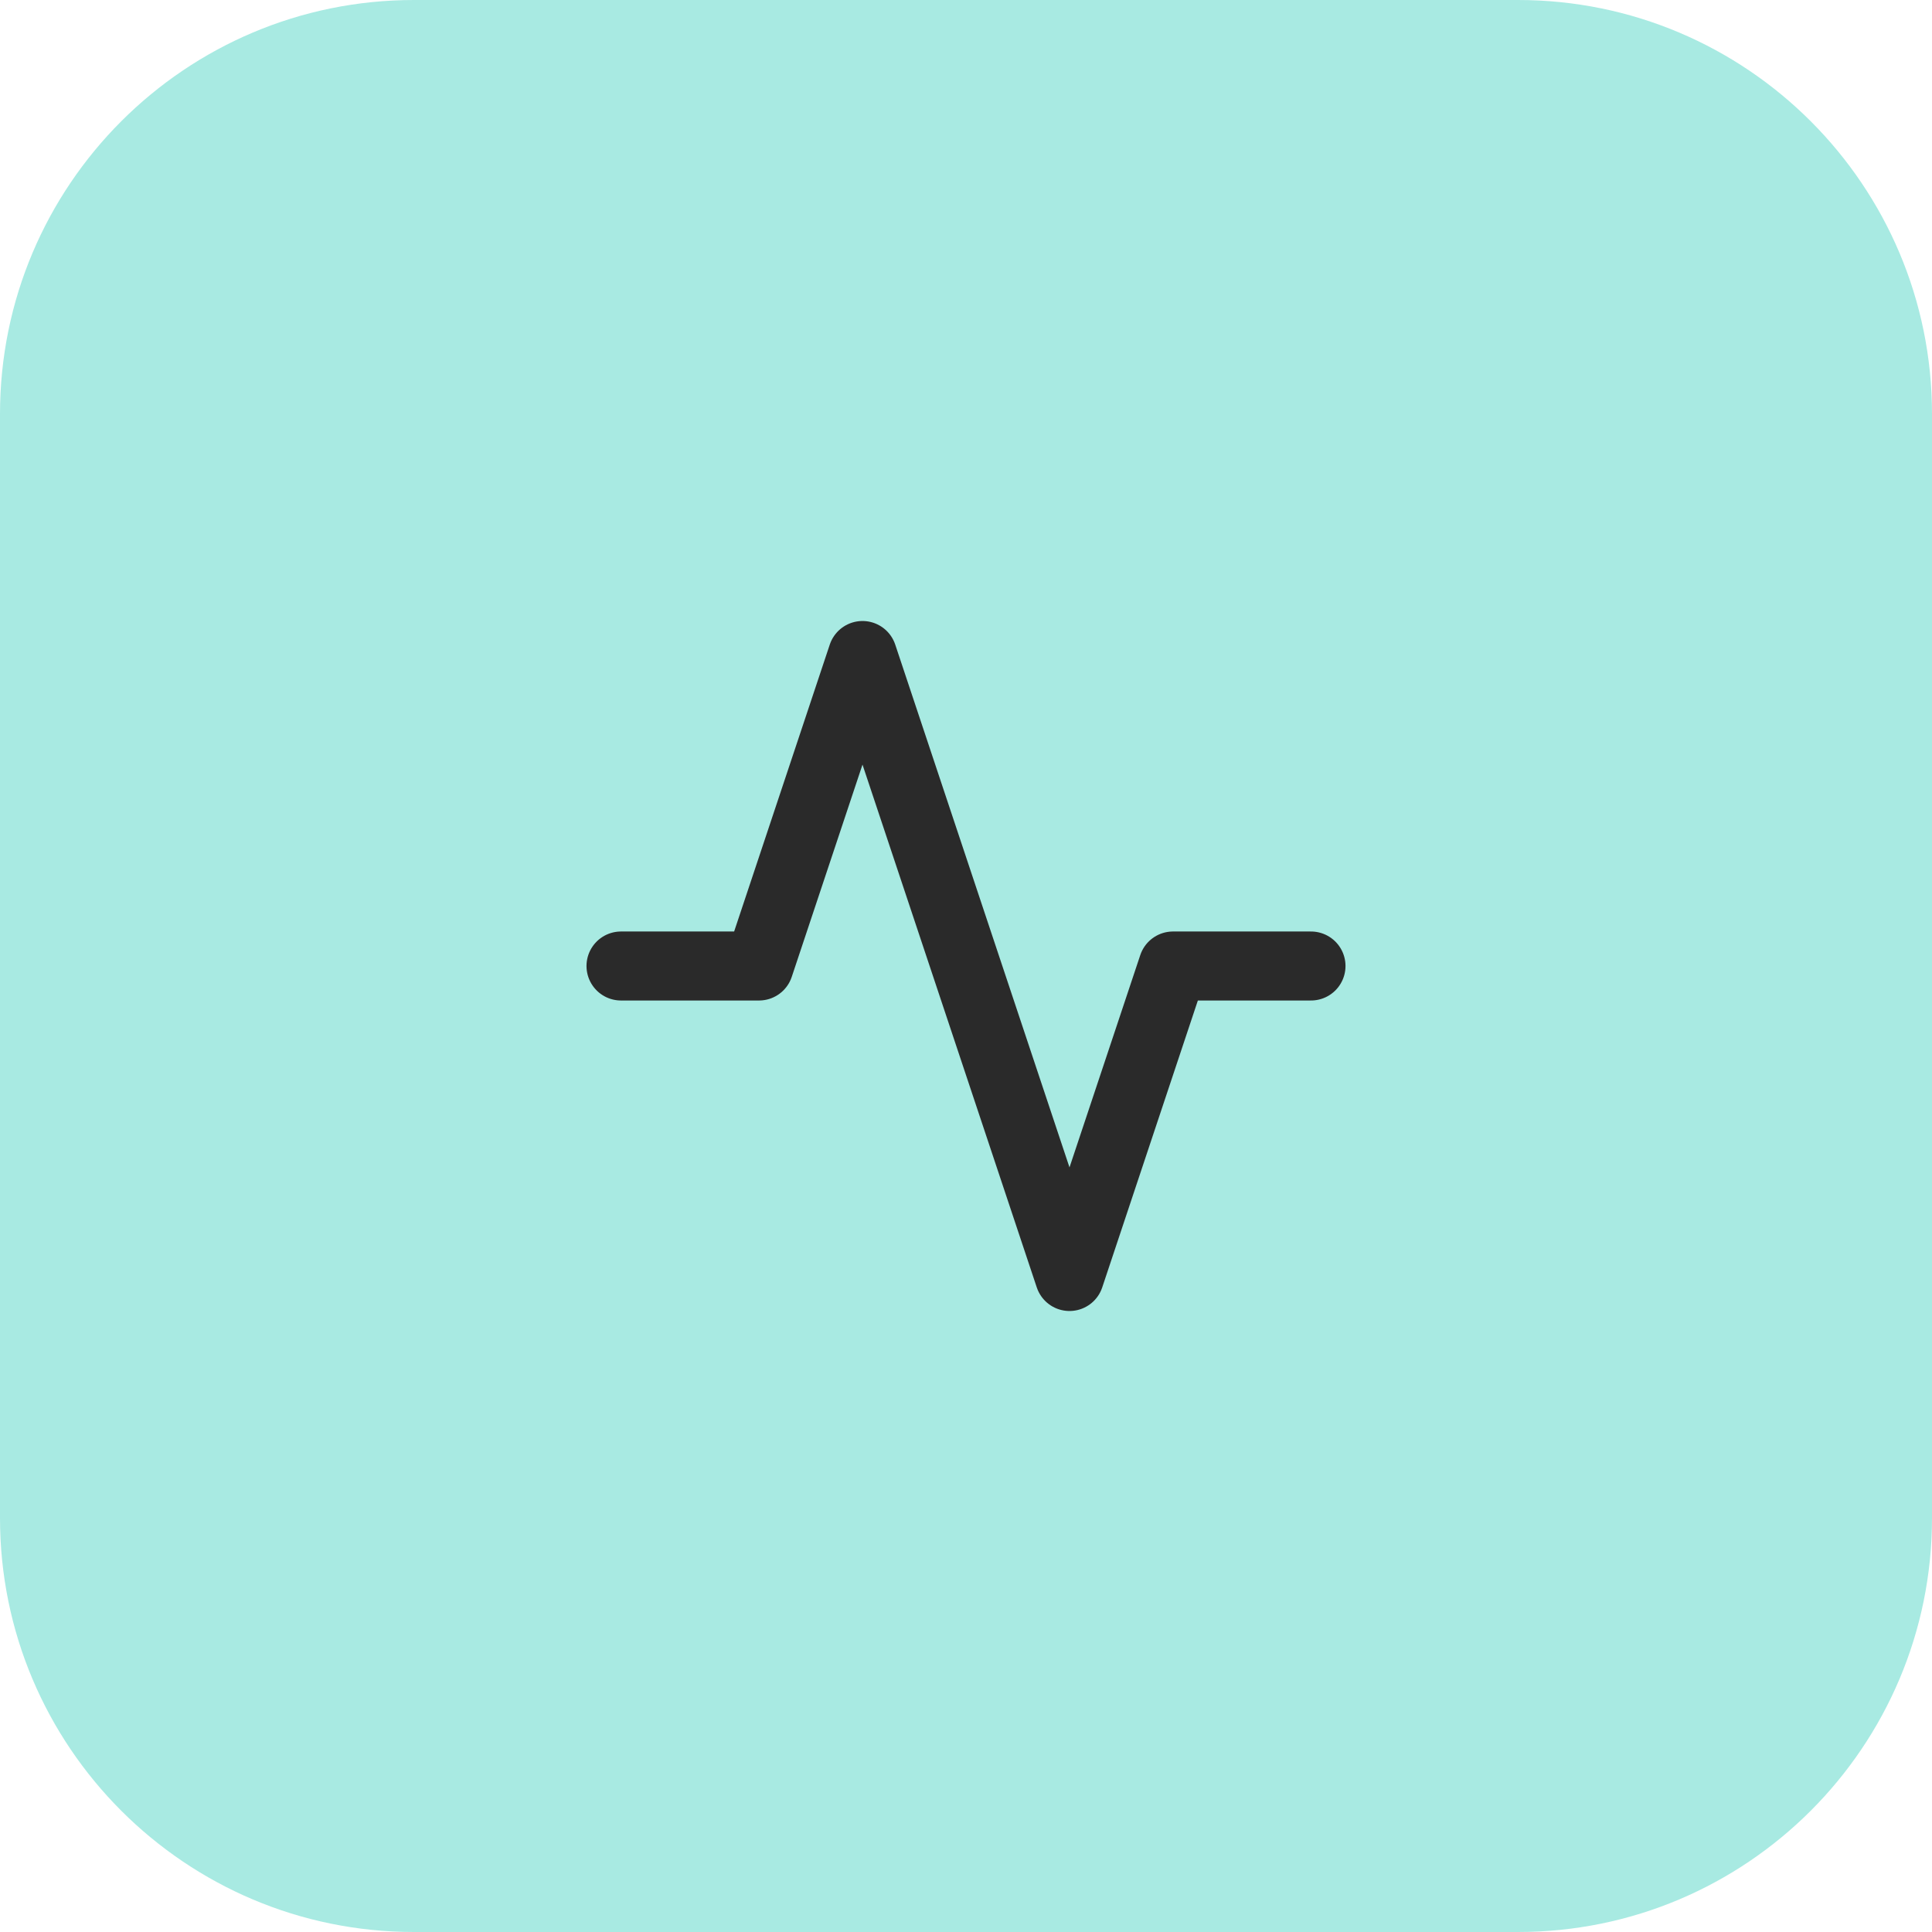<?xml version="1.0" encoding="utf-8"?>
<svg xmlns="http://www.w3.org/2000/svg" fill="none" height="56" viewBox="0 0 56 56" width="56">
<g clip-path="url(#clip0_423_2058)">
<path d="M44 0H12C5.373 0 0 5.373 0 12V44C0 50.627 5.373 56 12 56H44C50.627 56 56 50.627 56 44V12C56 5.373 50.627 0 44 0Z" fill="#A8EAE2"/>
<path d="M38 28H34L31 37L25 19L22 28H18" stroke="#2A2A2A" stroke-linecap="round" stroke-linejoin="round" stroke-width="2"/>
</g>
<defs>
<clipPath id="clip0_423_2058">
<rect fill="white" height="56" width="56"/>
</clipPath>
</defs>
</svg>
